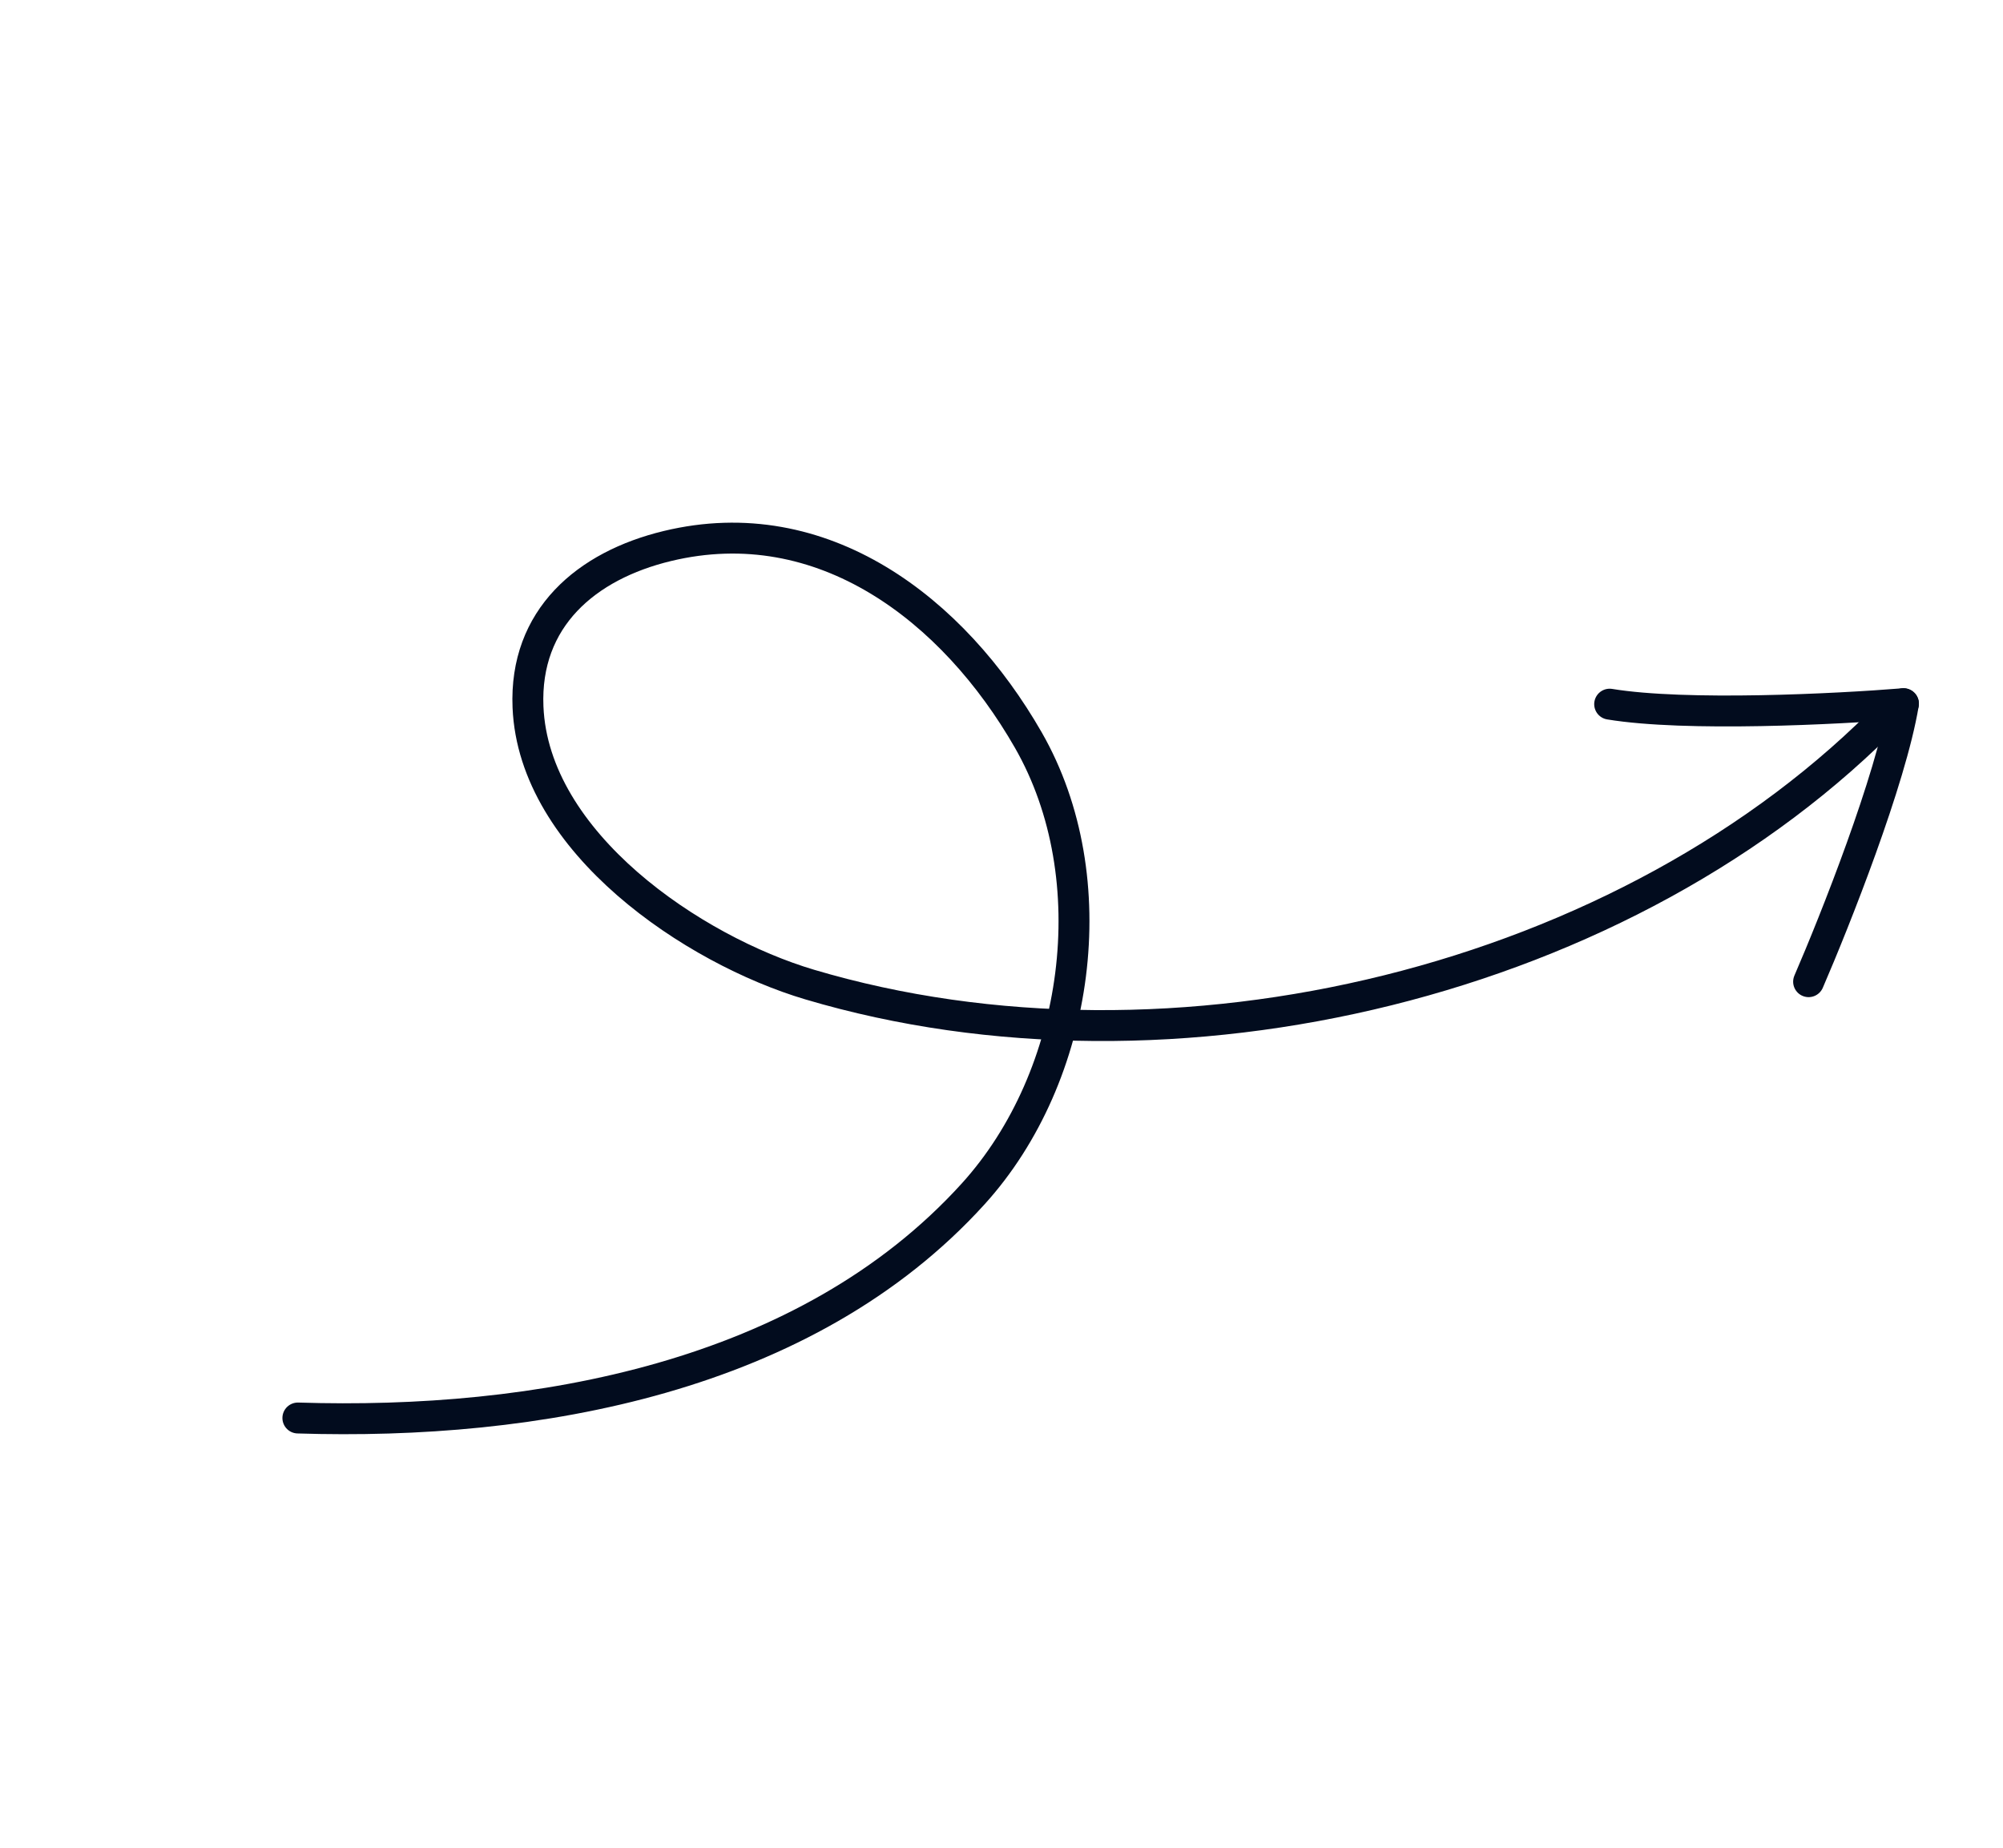 <svg width="324" height="299" viewBox="0 0 324 299" fill="none" xmlns="http://www.w3.org/2000/svg">
<path d="M48.183 229.418C86.544 230.635 130.382 222.975 157.425 193.15C174.708 174.089 179.17 142.128 166.34 119.738C154.222 98.592 133.065 82.281 107.945 88.341C94.852 91.499 84.81 100.004 85.407 114.383C86.318 136.349 112.174 153.702 130.959 159.288C189.582 176.718 263.389 159.11 306.12 114.963" stroke="#020C1E" stroke-width="5" stroke-linecap="round"/>
<path d="M292.555 158.826C296.82 148.973 305.859 126.183 307.895 113.85" stroke="#020C1E" stroke-width="5" stroke-linecap="round"/>
<path d="M307.895 113.85C297.193 114.723 272.707 115.961 260.374 113.926" stroke="#020C1E" stroke-width="5" stroke-linecap="round"/>
</svg>
